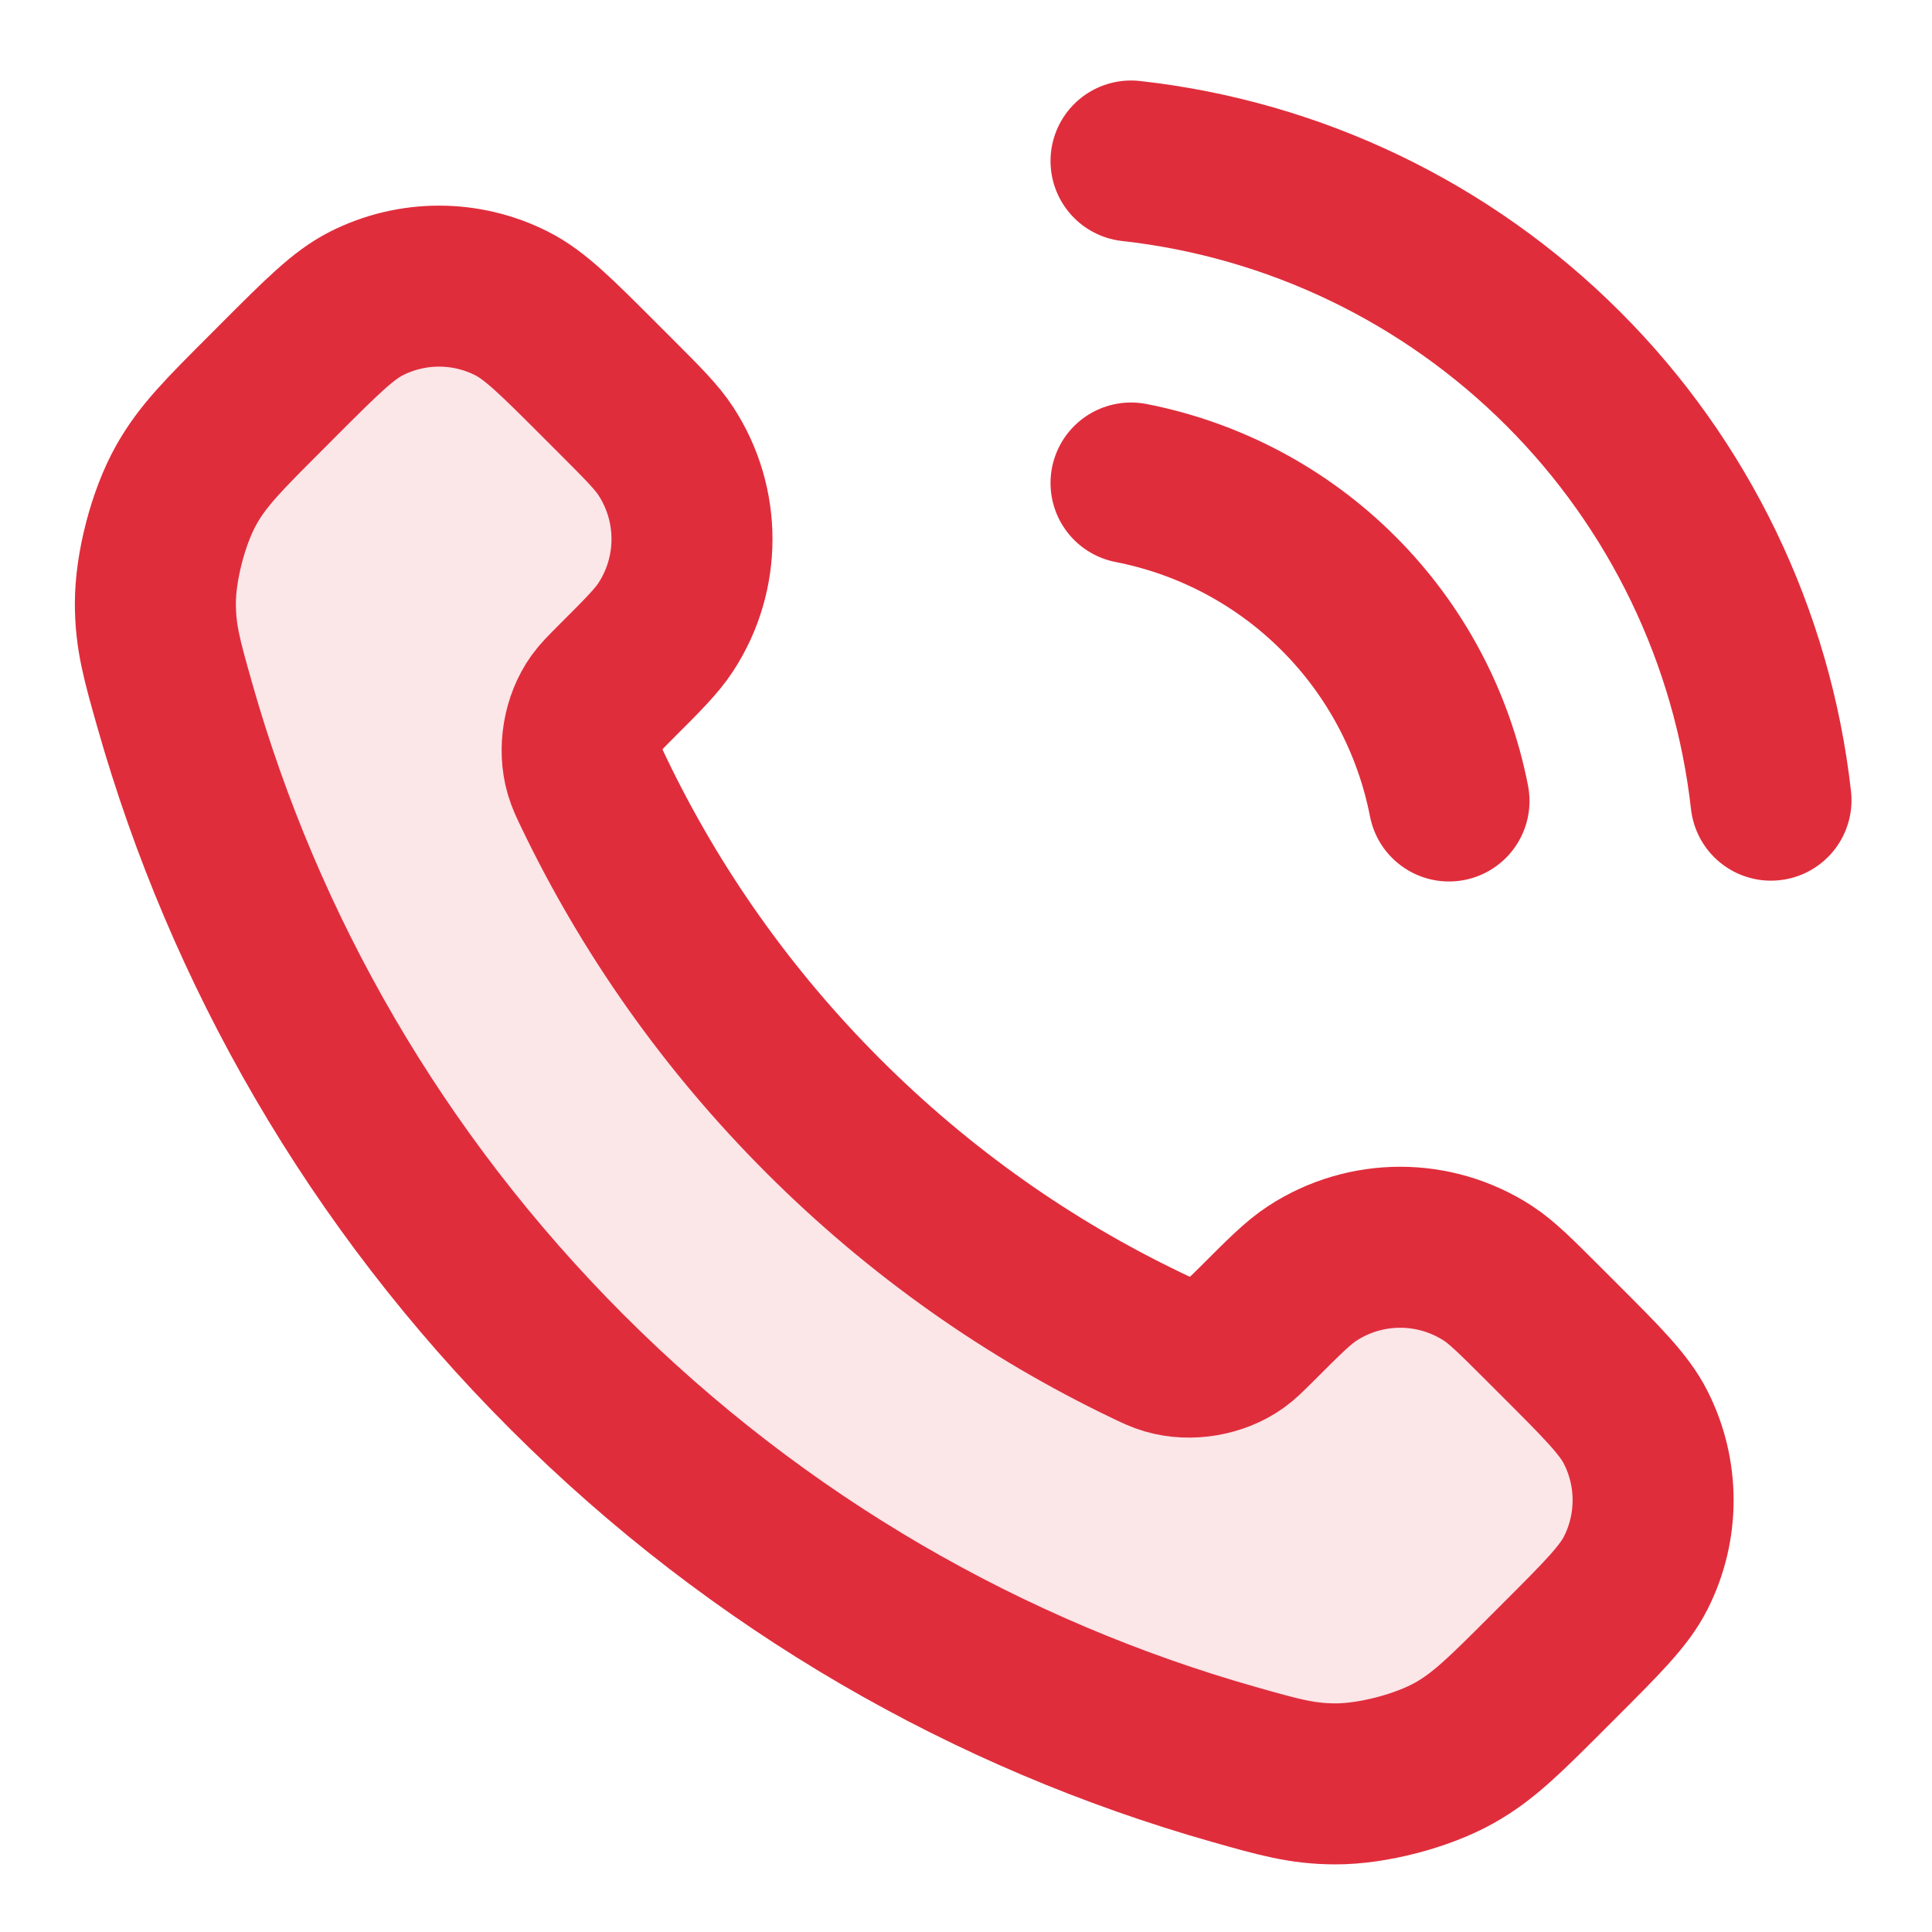 <svg width="36" height="36" viewBox="0 0 36 36" fill="none" xmlns="http://www.w3.org/2000/svg">
<path opacity="0.12" d="M11.071 14.78C12.115 16.954 13.538 18.992 15.341 20.794C17.143 22.597 19.181 24.02 21.355 25.064C21.542 25.154 21.636 25.198 21.754 25.233C22.175 25.356 22.691 25.268 23.047 25.013C23.147 24.941 23.233 24.855 23.405 24.684C23.929 24.159 24.191 23.897 24.455 23.726C25.449 23.079 26.731 23.079 27.726 23.726C27.989 23.897 28.251 24.159 28.776 24.684L29.068 24.976C29.865 25.773 30.264 26.172 30.48 26.6C30.911 27.451 30.911 28.456 30.48 29.308C30.264 29.736 29.865 30.134 29.068 30.932L28.832 31.168C28.037 31.962 27.64 32.36 27.1 32.663C26.501 33 25.57 33.242 24.883 33.24C24.263 33.238 23.84 33.118 22.993 32.877C18.443 31.586 14.149 29.149 10.568 25.567C6.986 21.985 4.549 17.692 3.257 13.142C3.017 12.295 2.897 11.872 2.895 11.252C2.893 10.565 3.135 9.634 3.472 9.035C3.775 8.495 4.172 8.098 4.967 7.303L5.203 7.067C6 6.27 6.399 5.871 6.827 5.654C7.678 5.224 8.684 5.224 9.535 5.654C9.963 5.871 10.362 6.27 11.159 7.067L11.451 7.359C11.976 7.883 12.238 8.146 12.409 8.409C13.056 9.404 13.056 10.686 12.409 11.68C12.238 11.944 11.976 12.206 11.451 12.73C11.28 12.902 11.194 12.987 11.122 13.088C10.867 13.444 10.779 13.96 10.902 14.381C10.936 14.499 10.981 14.592 11.071 14.78Z" fill="#E02D3C"/>
<path d="M21.075 9C22.54 9.286 23.887 10.002 24.942 11.058C25.998 12.113 26.714 13.46 27 14.925M21.075 3C24.119 3.338 26.957 4.701 29.124 6.866C31.291 9.03 32.658 11.867 33 14.91M15.341 20.795C13.538 18.992 12.115 16.954 11.071 14.78C10.981 14.593 10.936 14.499 10.902 14.381C10.779 13.96 10.867 13.444 11.122 13.088C11.194 12.988 11.28 12.902 11.451 12.73C11.976 12.206 12.238 11.944 12.409 11.68C13.056 10.686 13.056 9.404 12.409 8.41C12.238 8.146 11.976 7.884 11.451 7.359L11.159 7.067C10.362 6.27 9.963 5.871 9.535 5.655C8.684 5.224 7.678 5.224 6.827 5.655C6.399 5.871 6 6.27 5.203 7.067L4.967 7.304C4.172 8.098 3.775 8.495 3.472 9.035C3.135 9.634 2.893 10.565 2.895 11.252C2.897 11.872 3.017 12.295 3.257 13.142C4.549 17.692 6.986 21.986 10.568 25.568C14.149 29.149 18.443 31.586 22.993 32.878C23.84 33.118 24.263 33.238 24.883 33.24C25.57 33.242 26.501 33 27.1 32.663C27.64 32.36 28.037 31.963 28.832 31.168L29.068 30.932C29.865 30.135 30.264 29.736 30.48 29.308C30.911 28.457 30.911 27.451 30.48 26.6C30.264 26.172 29.865 25.773 29.068 24.976L28.776 24.684C28.251 24.16 27.989 23.897 27.726 23.726C26.731 23.079 25.449 23.079 24.455 23.726C24.191 23.897 23.929 24.16 23.405 24.684C23.233 24.855 23.147 24.941 23.047 25.013C22.691 25.268 22.175 25.356 21.754 25.233C21.636 25.199 21.542 25.154 21.355 25.064C19.181 24.02 17.143 22.597 15.341 20.795Z" stroke="#E02D3C" stroke-width="3" stroke-linecap="round" stroke-linejoin="round"/>
</svg>

